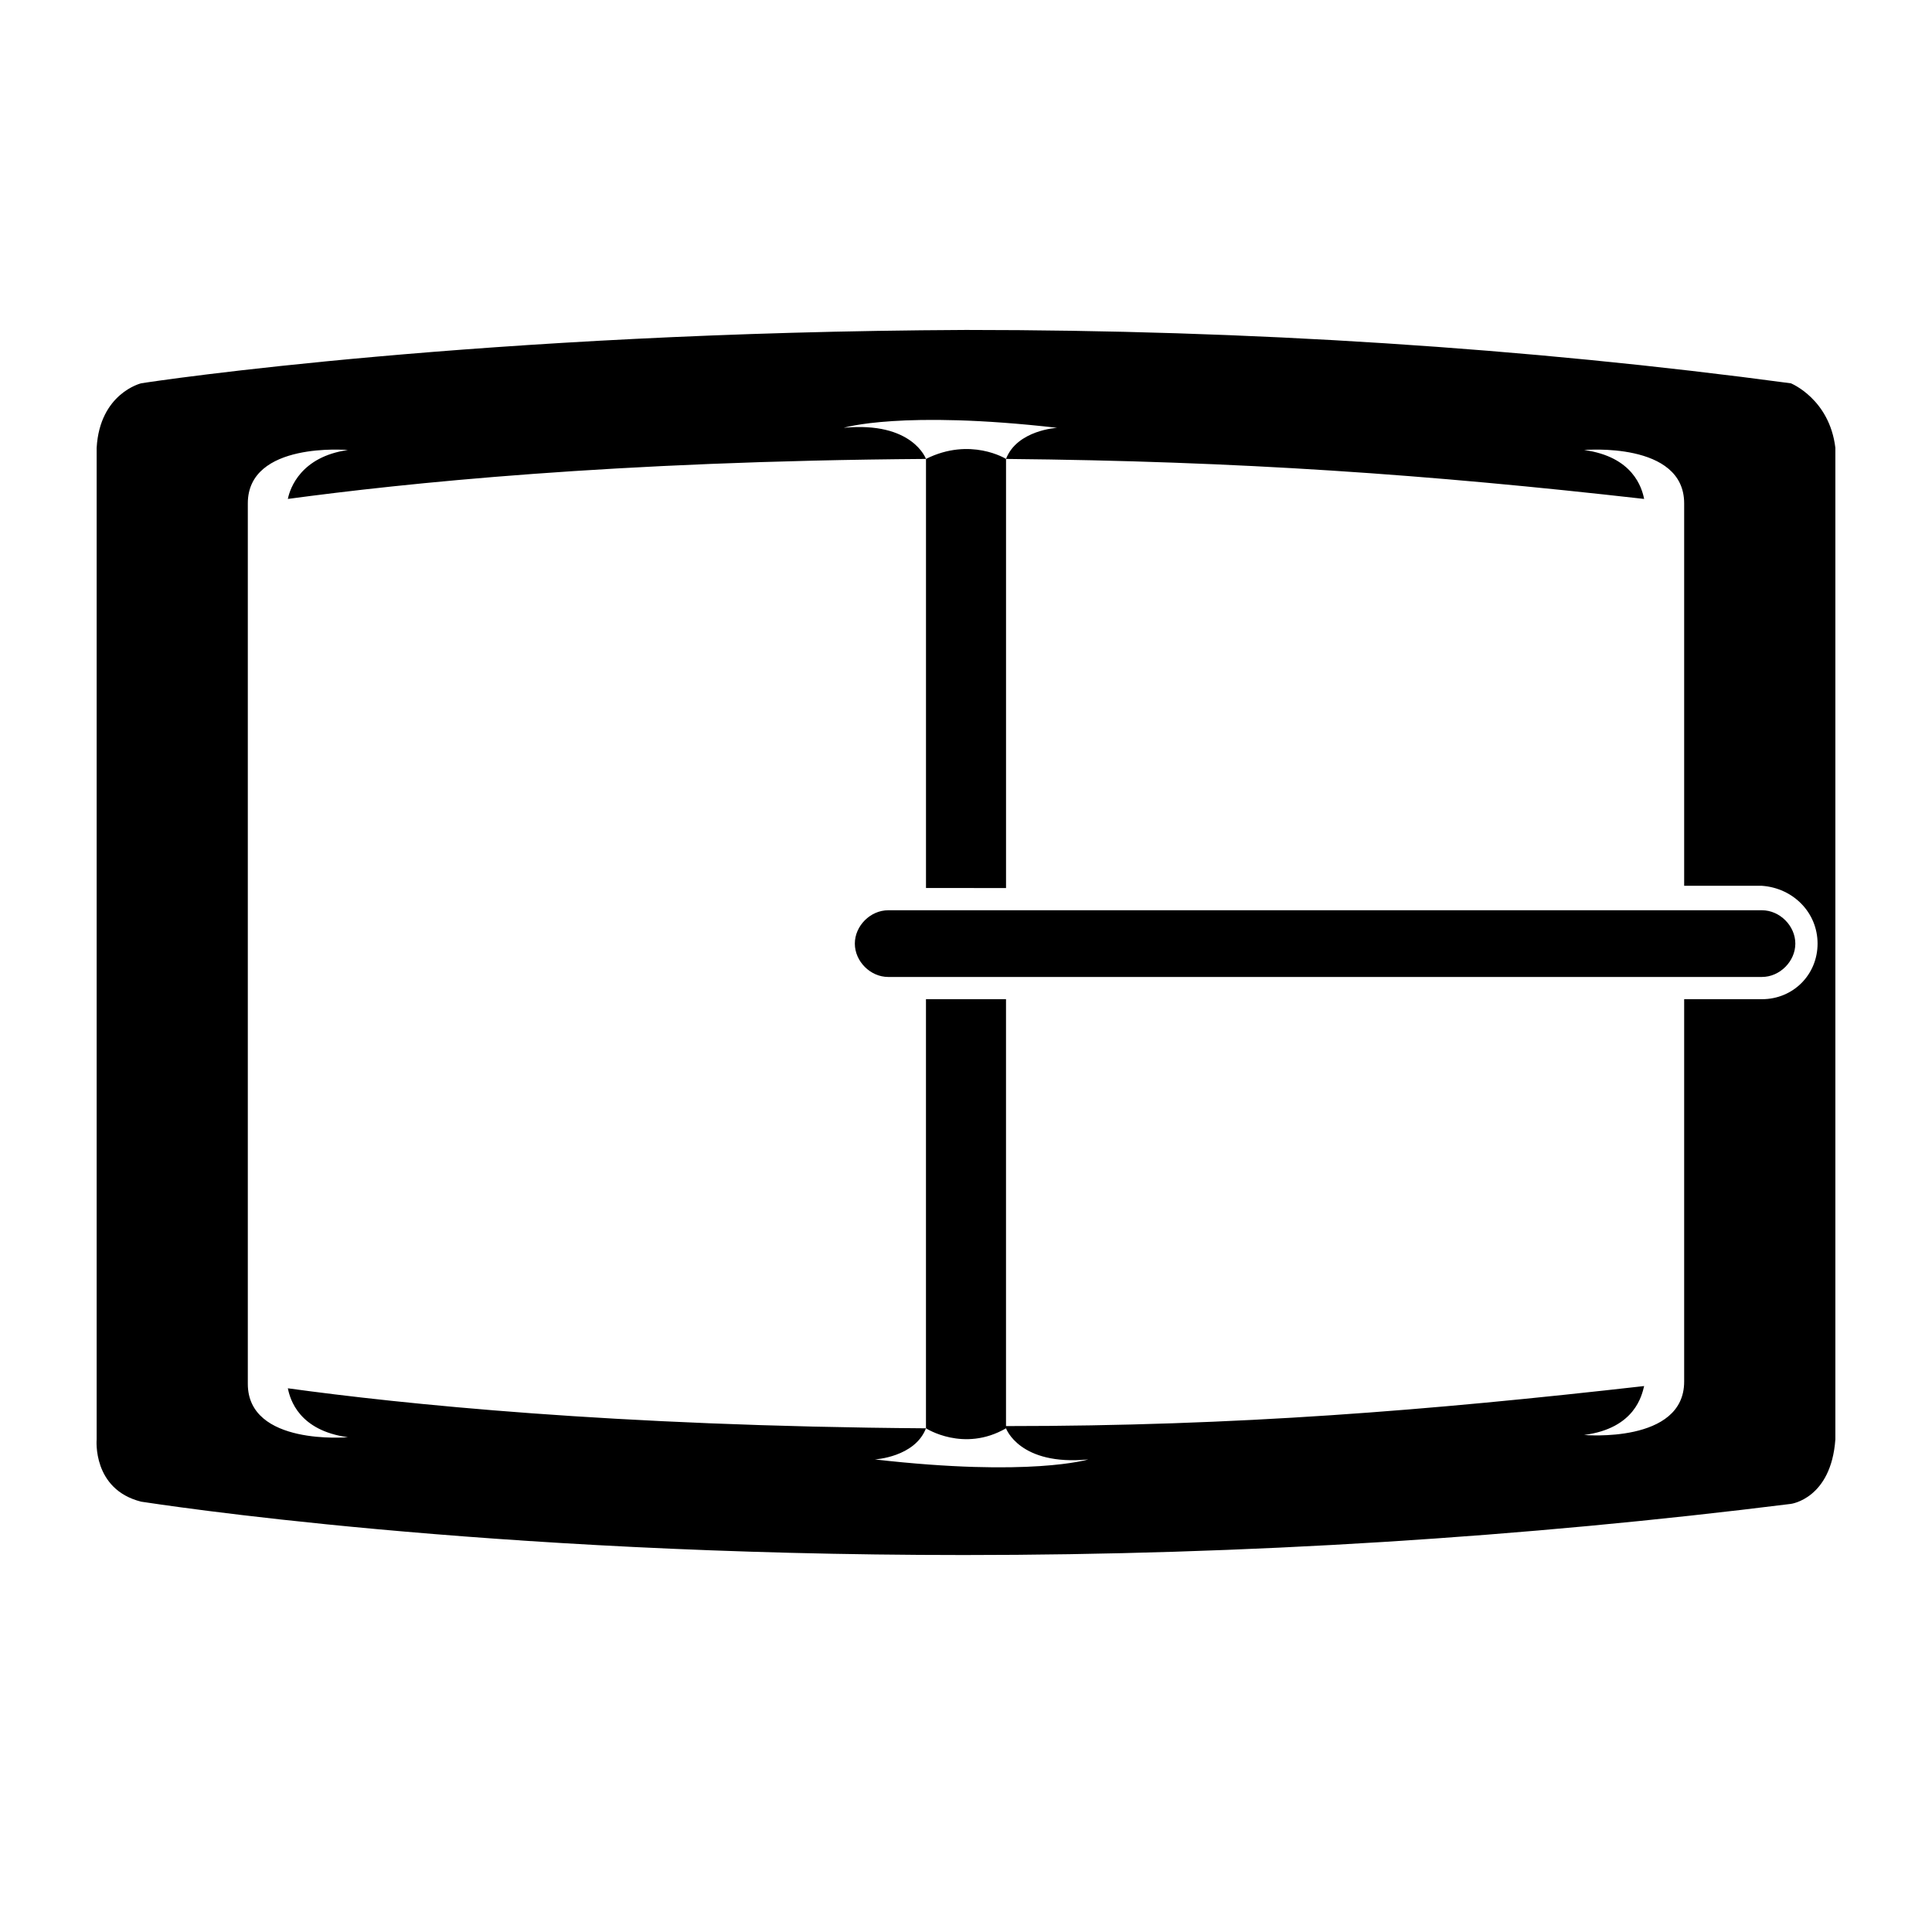 <svg height='300px' width='300px'  fill="#000000" xmlns="http://www.w3.org/2000/svg" xmlns:xlink="http://www.w3.org/1999/xlink" version="1.1" x="0px" y="0px" viewBox="0 0 100 100" enable-background="new 0 0 100 100" xml:space="preserve"><path d="M92.926,48.841c0,0.921-0.806,1.726-1.726,1.726H45.972c-0.921,0-1.726-0.806-1.726-1.726s0.806-1.726,1.726-1.726H91.2  C92.12,47.115,92.926,47.92,92.926,48.841z M52.072,45.964V23.753c0,0-1.841-1.151-4.143,0v22.211H52.072z M7.305,19.84  c0.69-0.115,17.608-2.647,42.695-2.762c14.615,0,29.001,0.921,42.696,2.762c0,0,1.998,0.808,2.302,3.337v51.327  c-0.221,3.078-2.302,3.337-2.302,3.337c-13.81,1.726-28.195,2.647-42.811,2.647c-24.973,0-41.775-2.647-42.58-2.762  c-2.537-0.64-2.302-3.222-2.302-3.222V23.178C5.164,20.351,7.305,19.84,7.305,19.84z M94.077,48.841  c0-1.611-1.266-2.877-2.877-2.992h-4.028V26.055c0-3.222-5.179-2.762-5.179-2.762c2.532,0.345,2.992,1.956,3.107,2.532  c-11.163-1.266-20.945-1.956-33.029-2.071c0.575-1.496,2.647-1.611,2.647-1.611c-8.056-0.921-11.048,0-11.048,0  c3.568-0.345,4.258,1.611,4.258,1.611c-16.227,0.115-27.044,1.266-33.029,2.071c0.115-0.575,0.691-2.187,3.107-2.532  c0,0-5.179-0.46-5.179,2.762v45.573c0,3.222,5.179,2.762,5.179,2.762c-2.532-0.345-2.992-1.956-3.107-2.532  c5.869,0.806,16.802,1.956,33.029,2.071c-0.575,1.496-2.647,1.611-2.647,1.611c8.056,0.921,11.048,0,11.048,0  c-3.568,0.345-4.258-1.611-4.258-1.611c-2.187,1.266-4.143,0-4.143,0V51.718h4.143v22.096c11.969,0,21.866-0.806,33.029-2.072  c-0.115,0.46-0.46,2.187-3.107,2.532c0,0,5.179,0.46,5.179-2.762V51.718H91.2C92.811,51.718,94.077,50.452,94.077,48.841z"></path></svg>